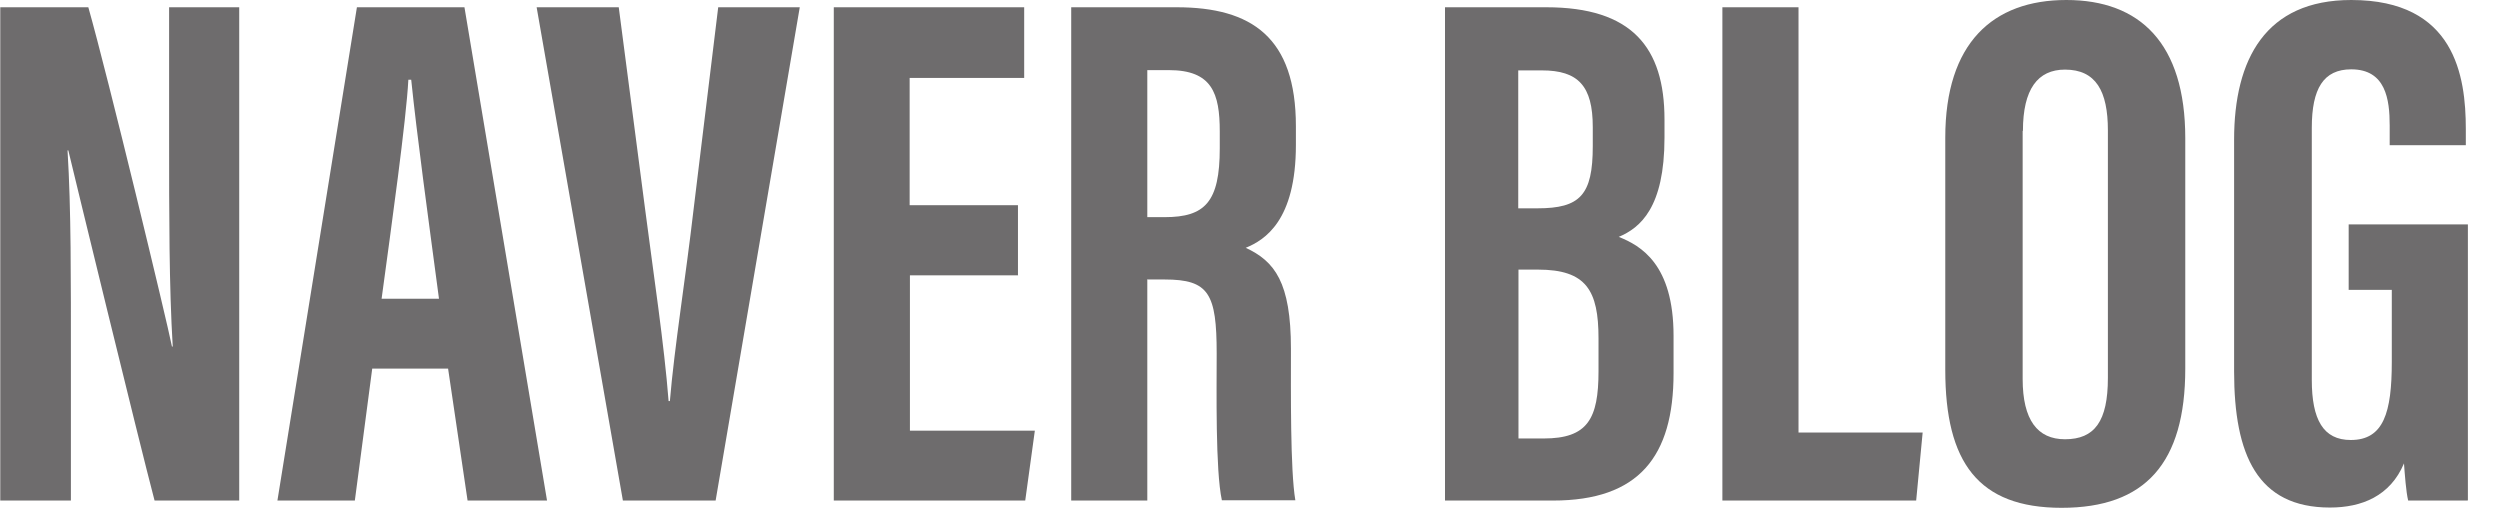 <svg width="64" height="13" viewBox="0 0 64 13" fill="none" xmlns="http://www.w3.org/2000/svg">
<path d="M0.007 12.814V0.186H2.261C2.766 1.968 4.269 8.199 4.402 8.871H4.422C4.329 7.321 4.329 5.539 4.329 3.464V0.186H6.124V12.814H3.957C3.558 11.304 1.875 4.382 1.749 3.85H1.729C1.822 5.379 1.815 7.088 1.815 9.363V12.814H0H0.007Z" fill="#6E6C6D"/>
<path d="M9.529 9.436L9.084 12.814H7.102L9.137 0.186H11.89L14.004 12.814H11.97L11.471 9.436H9.529ZM11.238 7.647C10.952 5.499 10.673 3.464 10.527 2.041H10.454C10.4 3.079 10.021 5.785 9.769 7.647H11.238Z" fill="#6E6C6D"/>
<path d="M15.946 12.814L13.738 0.186H15.84L16.511 5.326C16.731 7.029 17.003 8.811 17.116 10.267H17.149C17.263 8.897 17.555 7.095 17.755 5.366L18.386 0.186H20.474L18.32 12.814H15.946Z" fill="#6E6C6D"/>
<path d="M26.066 7.049H23.294V11.025H26.492L26.246 12.814H21.345V0.186H26.219V1.995H23.287V5.253H26.06V7.042L26.066 7.049Z" fill="#6E6C6D"/>
<path d="M29.371 7.168V12.814H27.423V0.186H30.123C32.044 0.186 33.175 0.958 33.175 3.232V3.71C33.175 5.652 32.377 6.144 31.891 6.344C32.63 6.689 33.048 7.221 33.048 8.93C33.048 9.994 33.029 12.042 33.161 12.807H31.28C31.113 12.042 31.147 9.968 31.147 9.05C31.147 7.514 30.947 7.155 29.817 7.155H29.364L29.371 7.168ZM29.371 5.559H29.817C30.847 5.559 31.226 5.173 31.226 3.797V3.365C31.226 2.387 31.027 1.795 29.923 1.795H29.371V5.559Z" fill="#6E6C6D"/>
<path d="M36.992 0.186H39.585C41.773 0.186 42.611 1.21 42.611 3.059V3.524C42.611 5.313 41.992 5.832 41.44 6.064C42.005 6.29 42.843 6.763 42.843 8.598V9.555C42.843 11.69 41.952 12.814 39.758 12.814H36.992V0.186ZM39.359 5.333C40.45 5.333 40.775 4.994 40.775 3.744V3.252C40.775 2.201 40.403 1.802 39.472 1.802H38.867V5.333H39.359ZM38.867 11.225H39.519C40.642 11.225 40.922 10.726 40.922 9.502V8.664C40.922 7.434 40.609 6.902 39.372 6.902H38.873V11.225H38.867Z" fill="#6E6C6D"/>
<path d="M44.093 0.186H46.042V11.072H49.22L49.054 12.814H44.093V0.186Z" fill="#6E6C6D"/>
<path d="M55.943 3.538V9.436C55.943 11.856 54.919 13 52.778 13C50.637 13 49.799 11.83 49.799 9.469V3.524C49.799 1.104 51.016 0 52.898 0C54.779 0 55.943 1.104 55.943 3.538ZM51.78 3.351V9.702C51.78 10.752 52.159 11.245 52.864 11.245C53.622 11.245 53.962 10.786 53.962 9.675V3.338C53.962 2.334 53.656 1.782 52.864 1.782C52.166 1.782 51.787 2.281 51.787 3.351H51.78Z" fill="#6E6C6D"/>
<path d="M63.165 12.814H61.649C61.595 12.594 61.562 12.136 61.542 11.863C61.19 12.701 60.458 12.993 59.647 12.993C57.792 12.993 57.193 11.65 57.193 9.509V3.577C57.193 1.516 57.998 0 60.192 0C62.846 0 63.125 1.948 63.125 3.305V3.717H61.176V3.212C61.176 2.547 61.077 1.775 60.192 1.775C59.481 1.775 59.182 2.268 59.182 3.272V9.728C59.182 10.739 59.474 11.264 60.179 11.264C61.023 11.264 61.23 10.56 61.23 9.263V7.421H60.126V5.745H63.178V12.807L63.165 12.814Z" fill="#6E6C6D"/>
</svg>
